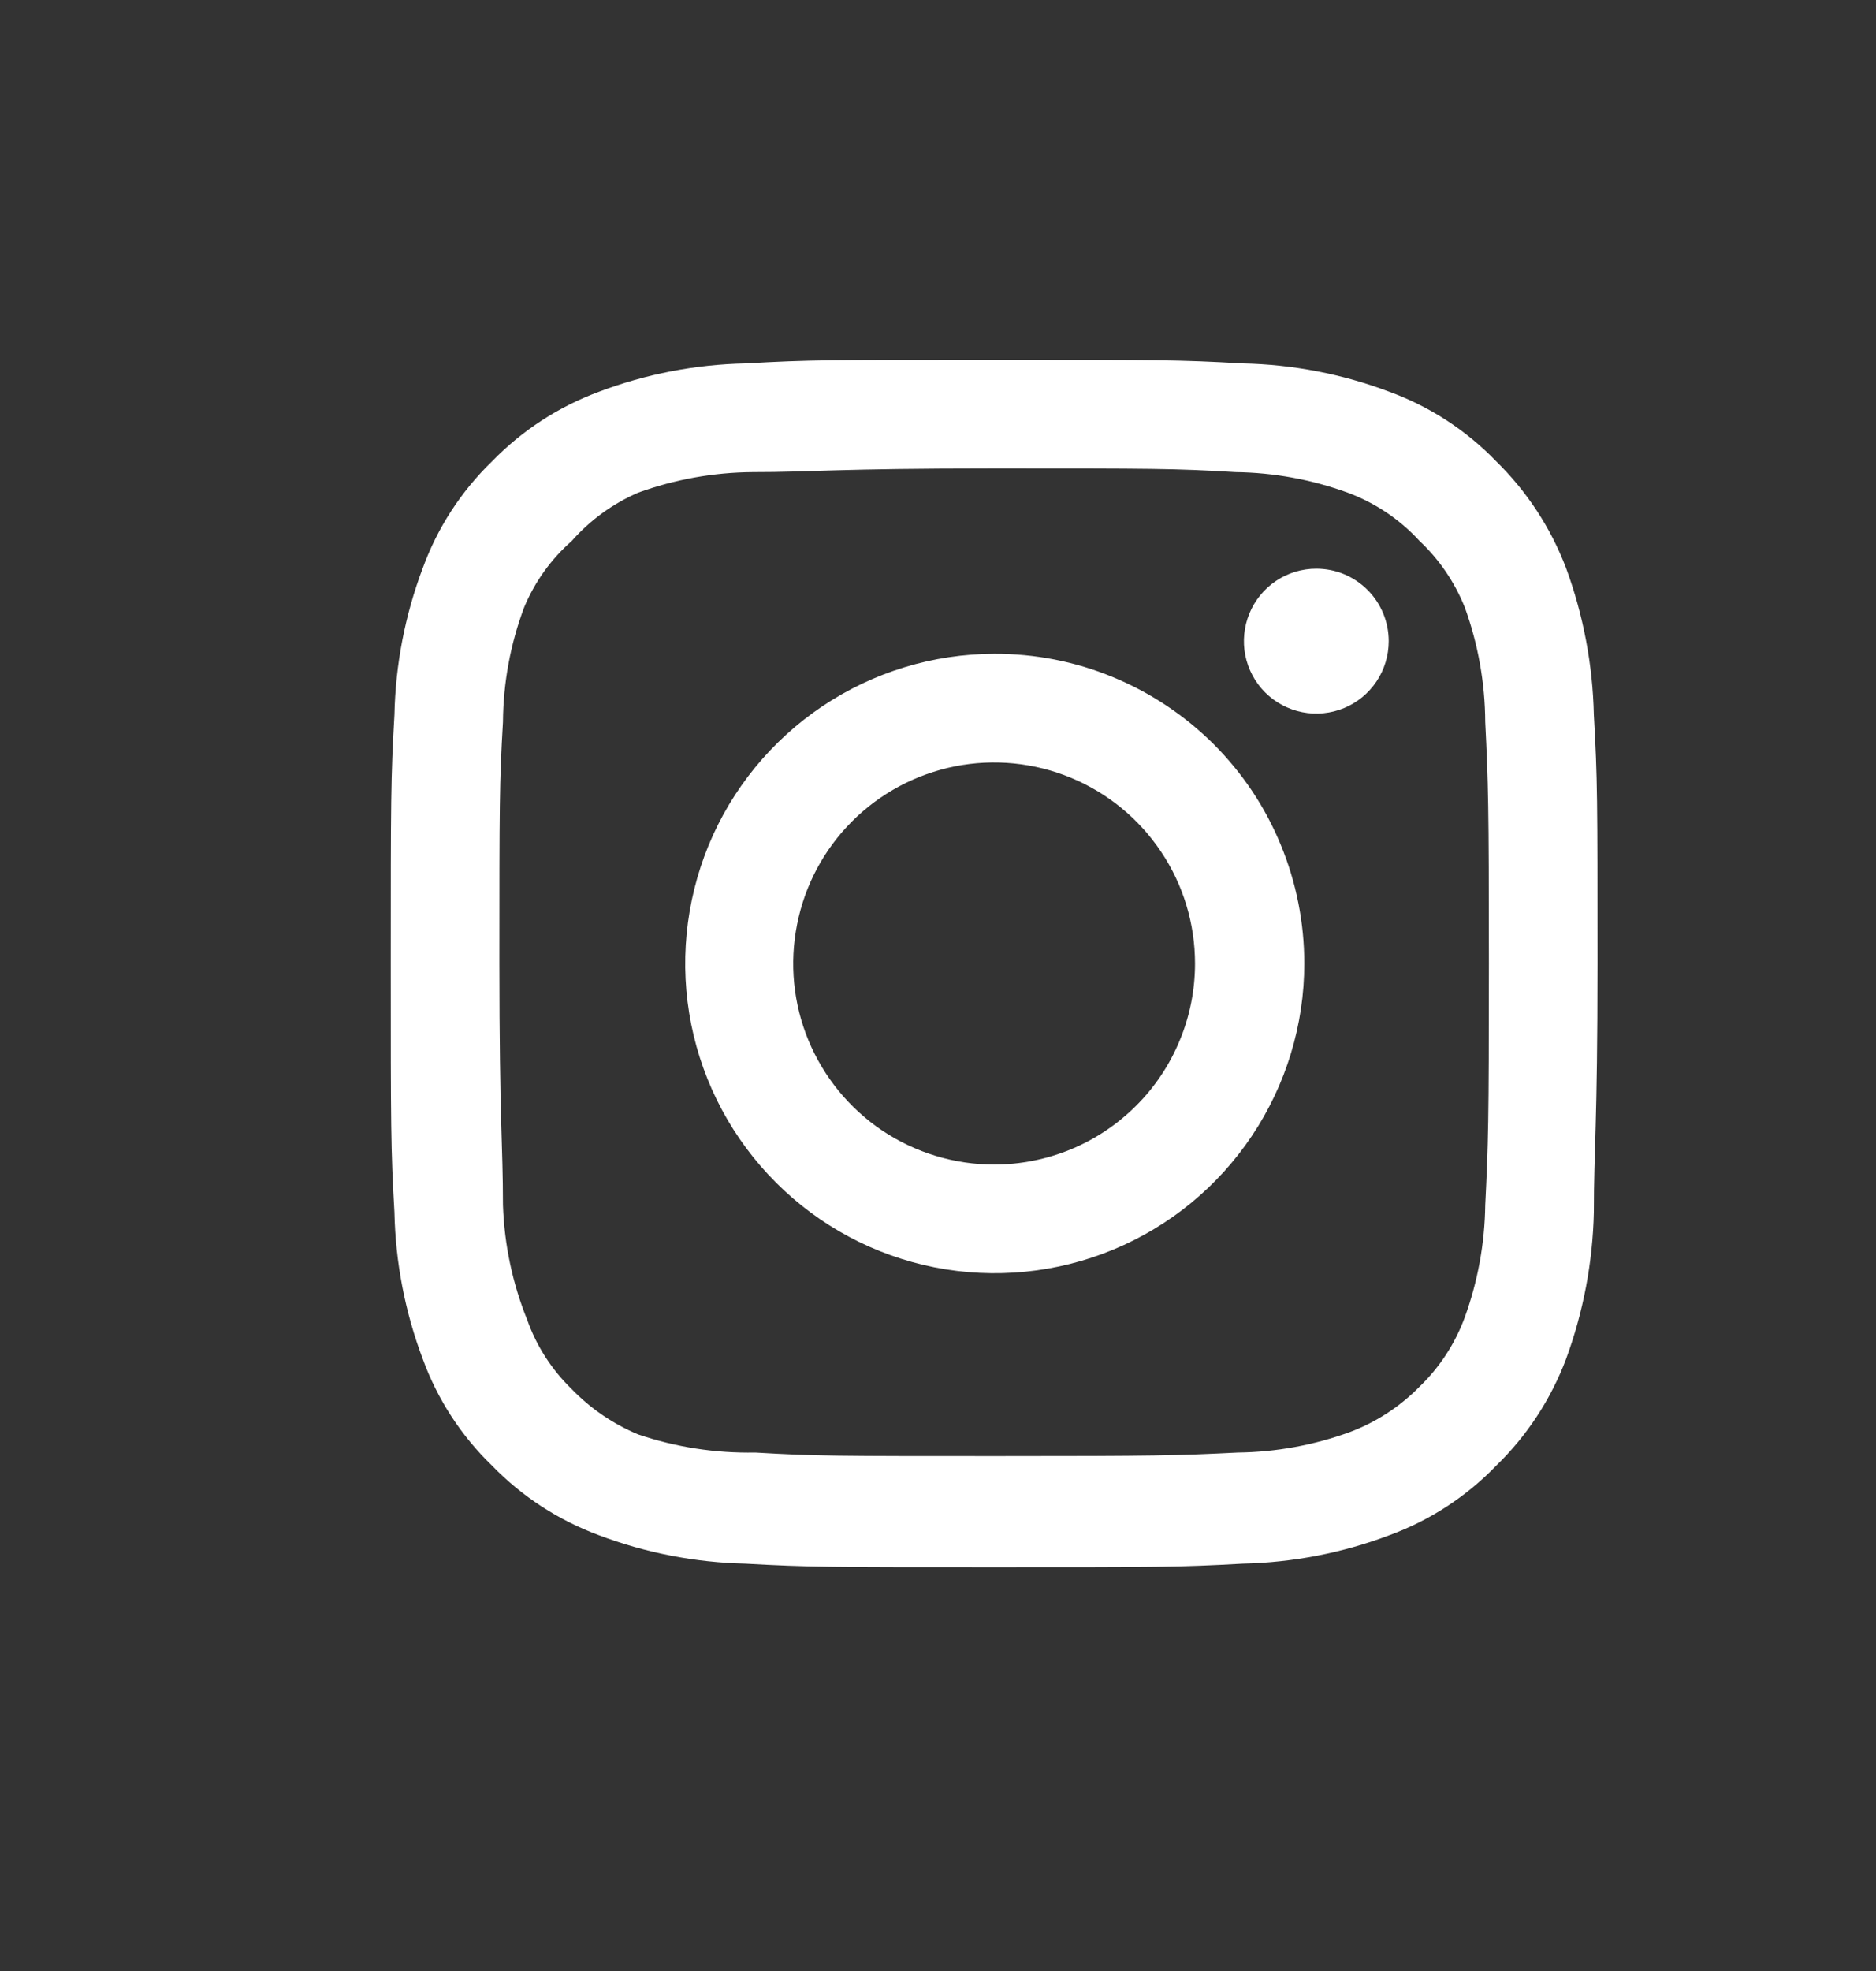 <svg width="20" height="21" viewBox="0 0 20 21" fill="none" xmlns="http://www.w3.org/2000/svg">
<rect x="0" y="0" width="20" height="21" fill="#333333" stroke="none"/>
<path d="M14.033 6.059C13.88 6.059 13.731 6.104 13.604 6.189C13.477 6.274 13.378 6.395 13.32 6.536C13.262 6.677 13.246 6.832 13.276 6.982C13.306 7.131 13.379 7.269 13.487 7.377C13.595 7.485 13.733 7.558 13.883 7.588C14.032 7.618 14.188 7.602 14.329 7.544C14.47 7.486 14.59 7.387 14.675 7.26C14.76 7.133 14.805 6.984 14.805 6.831C14.805 6.626 14.724 6.43 14.579 6.285C14.434 6.14 14.238 6.059 14.033 6.059ZM16.992 7.616C16.98 7.082 16.88 6.554 16.696 6.053C16.533 5.624 16.278 5.235 15.95 4.914C15.631 4.584 15.242 4.331 14.812 4.174C14.312 3.985 13.783 3.883 13.248 3.872C12.567 3.833 12.348 3.833 10.598 3.833C8.849 3.833 8.63 3.833 7.948 3.872C7.414 3.883 6.885 3.985 6.385 4.174C5.955 4.333 5.566 4.586 5.247 4.914C4.917 5.233 4.664 5.622 4.507 6.053C4.318 6.553 4.216 7.081 4.205 7.616C4.166 8.298 4.166 8.516 4.166 10.266C4.166 12.015 4.166 12.234 4.205 12.916C4.216 13.45 4.318 13.979 4.507 14.479C4.664 14.91 4.917 15.299 5.247 15.617C5.566 15.946 5.955 16.198 6.385 16.357C6.885 16.546 7.414 16.648 7.948 16.66C8.63 16.698 8.849 16.698 10.598 16.698C12.348 16.698 12.567 16.698 13.248 16.66C13.783 16.648 14.312 16.546 14.812 16.357C15.242 16.2 15.631 15.947 15.95 15.617C16.279 15.297 16.534 14.909 16.696 14.479C16.88 13.978 16.98 13.45 16.992 12.916C16.992 12.234 17.031 12.015 17.031 10.266C17.031 8.516 17.031 8.298 16.992 7.616ZM15.834 12.839C15.829 13.247 15.755 13.652 15.616 14.035C15.513 14.315 15.348 14.568 15.133 14.775C14.924 14.987 14.672 15.152 14.393 15.257C14.01 15.397 13.605 15.471 13.197 15.476C12.554 15.508 12.316 15.514 10.624 15.514C8.932 15.514 8.694 15.514 8.051 15.476C7.627 15.484 7.205 15.419 6.803 15.283C6.537 15.172 6.296 15.008 6.096 14.801C5.882 14.594 5.719 14.341 5.62 14.061C5.463 13.672 5.376 13.258 5.362 12.839C5.362 12.195 5.324 11.957 5.324 10.266C5.324 8.574 5.324 8.336 5.362 7.693C5.365 7.275 5.441 6.862 5.588 6.471C5.701 6.199 5.875 5.957 6.096 5.763C6.291 5.542 6.533 5.366 6.803 5.249C7.195 5.107 7.609 5.033 8.025 5.03C8.669 5.03 8.907 4.991 10.598 4.991C12.29 4.991 12.528 4.991 13.171 5.03C13.579 5.035 13.984 5.109 14.368 5.249C14.66 5.357 14.922 5.533 15.133 5.763C15.344 5.961 15.508 6.202 15.616 6.471C15.758 6.862 15.832 7.276 15.834 7.693C15.866 8.336 15.873 8.574 15.873 10.266C15.873 11.957 15.866 12.195 15.834 12.839ZM10.598 6.966C9.946 6.967 9.309 7.162 8.767 7.525C8.225 7.889 7.803 8.404 7.554 9.007C7.306 9.611 7.241 10.274 7.369 10.914C7.497 11.553 7.812 12.14 8.274 12.601C8.735 13.062 9.323 13.376 9.963 13.503C10.603 13.629 11.266 13.564 11.869 13.314C12.472 13.064 12.987 12.641 13.349 12.098C13.711 11.556 13.905 10.918 13.905 10.266C13.905 9.832 13.82 9.402 13.654 9.001C13.489 8.599 13.245 8.235 12.938 7.928C12.63 7.622 12.265 7.379 11.864 7.214C11.463 7.048 11.032 6.964 10.598 6.966ZM10.598 12.408C10.175 12.408 9.761 12.282 9.408 12.047C9.056 11.811 8.782 11.477 8.619 11.085C8.457 10.694 8.415 10.263 8.498 9.848C8.58 9.432 8.784 9.051 9.084 8.751C9.383 8.452 9.765 8.248 10.18 8.165C10.596 8.082 11.027 8.125 11.418 8.287C11.809 8.449 12.144 8.724 12.379 9.076C12.615 9.428 12.74 9.842 12.74 10.266C12.74 10.547 12.685 10.826 12.577 11.085C12.47 11.345 12.312 11.582 12.113 11.78C11.914 11.979 11.678 12.137 11.418 12.245C11.158 12.352 10.88 12.408 10.598 12.408Z" fill="white"/>
</svg>
